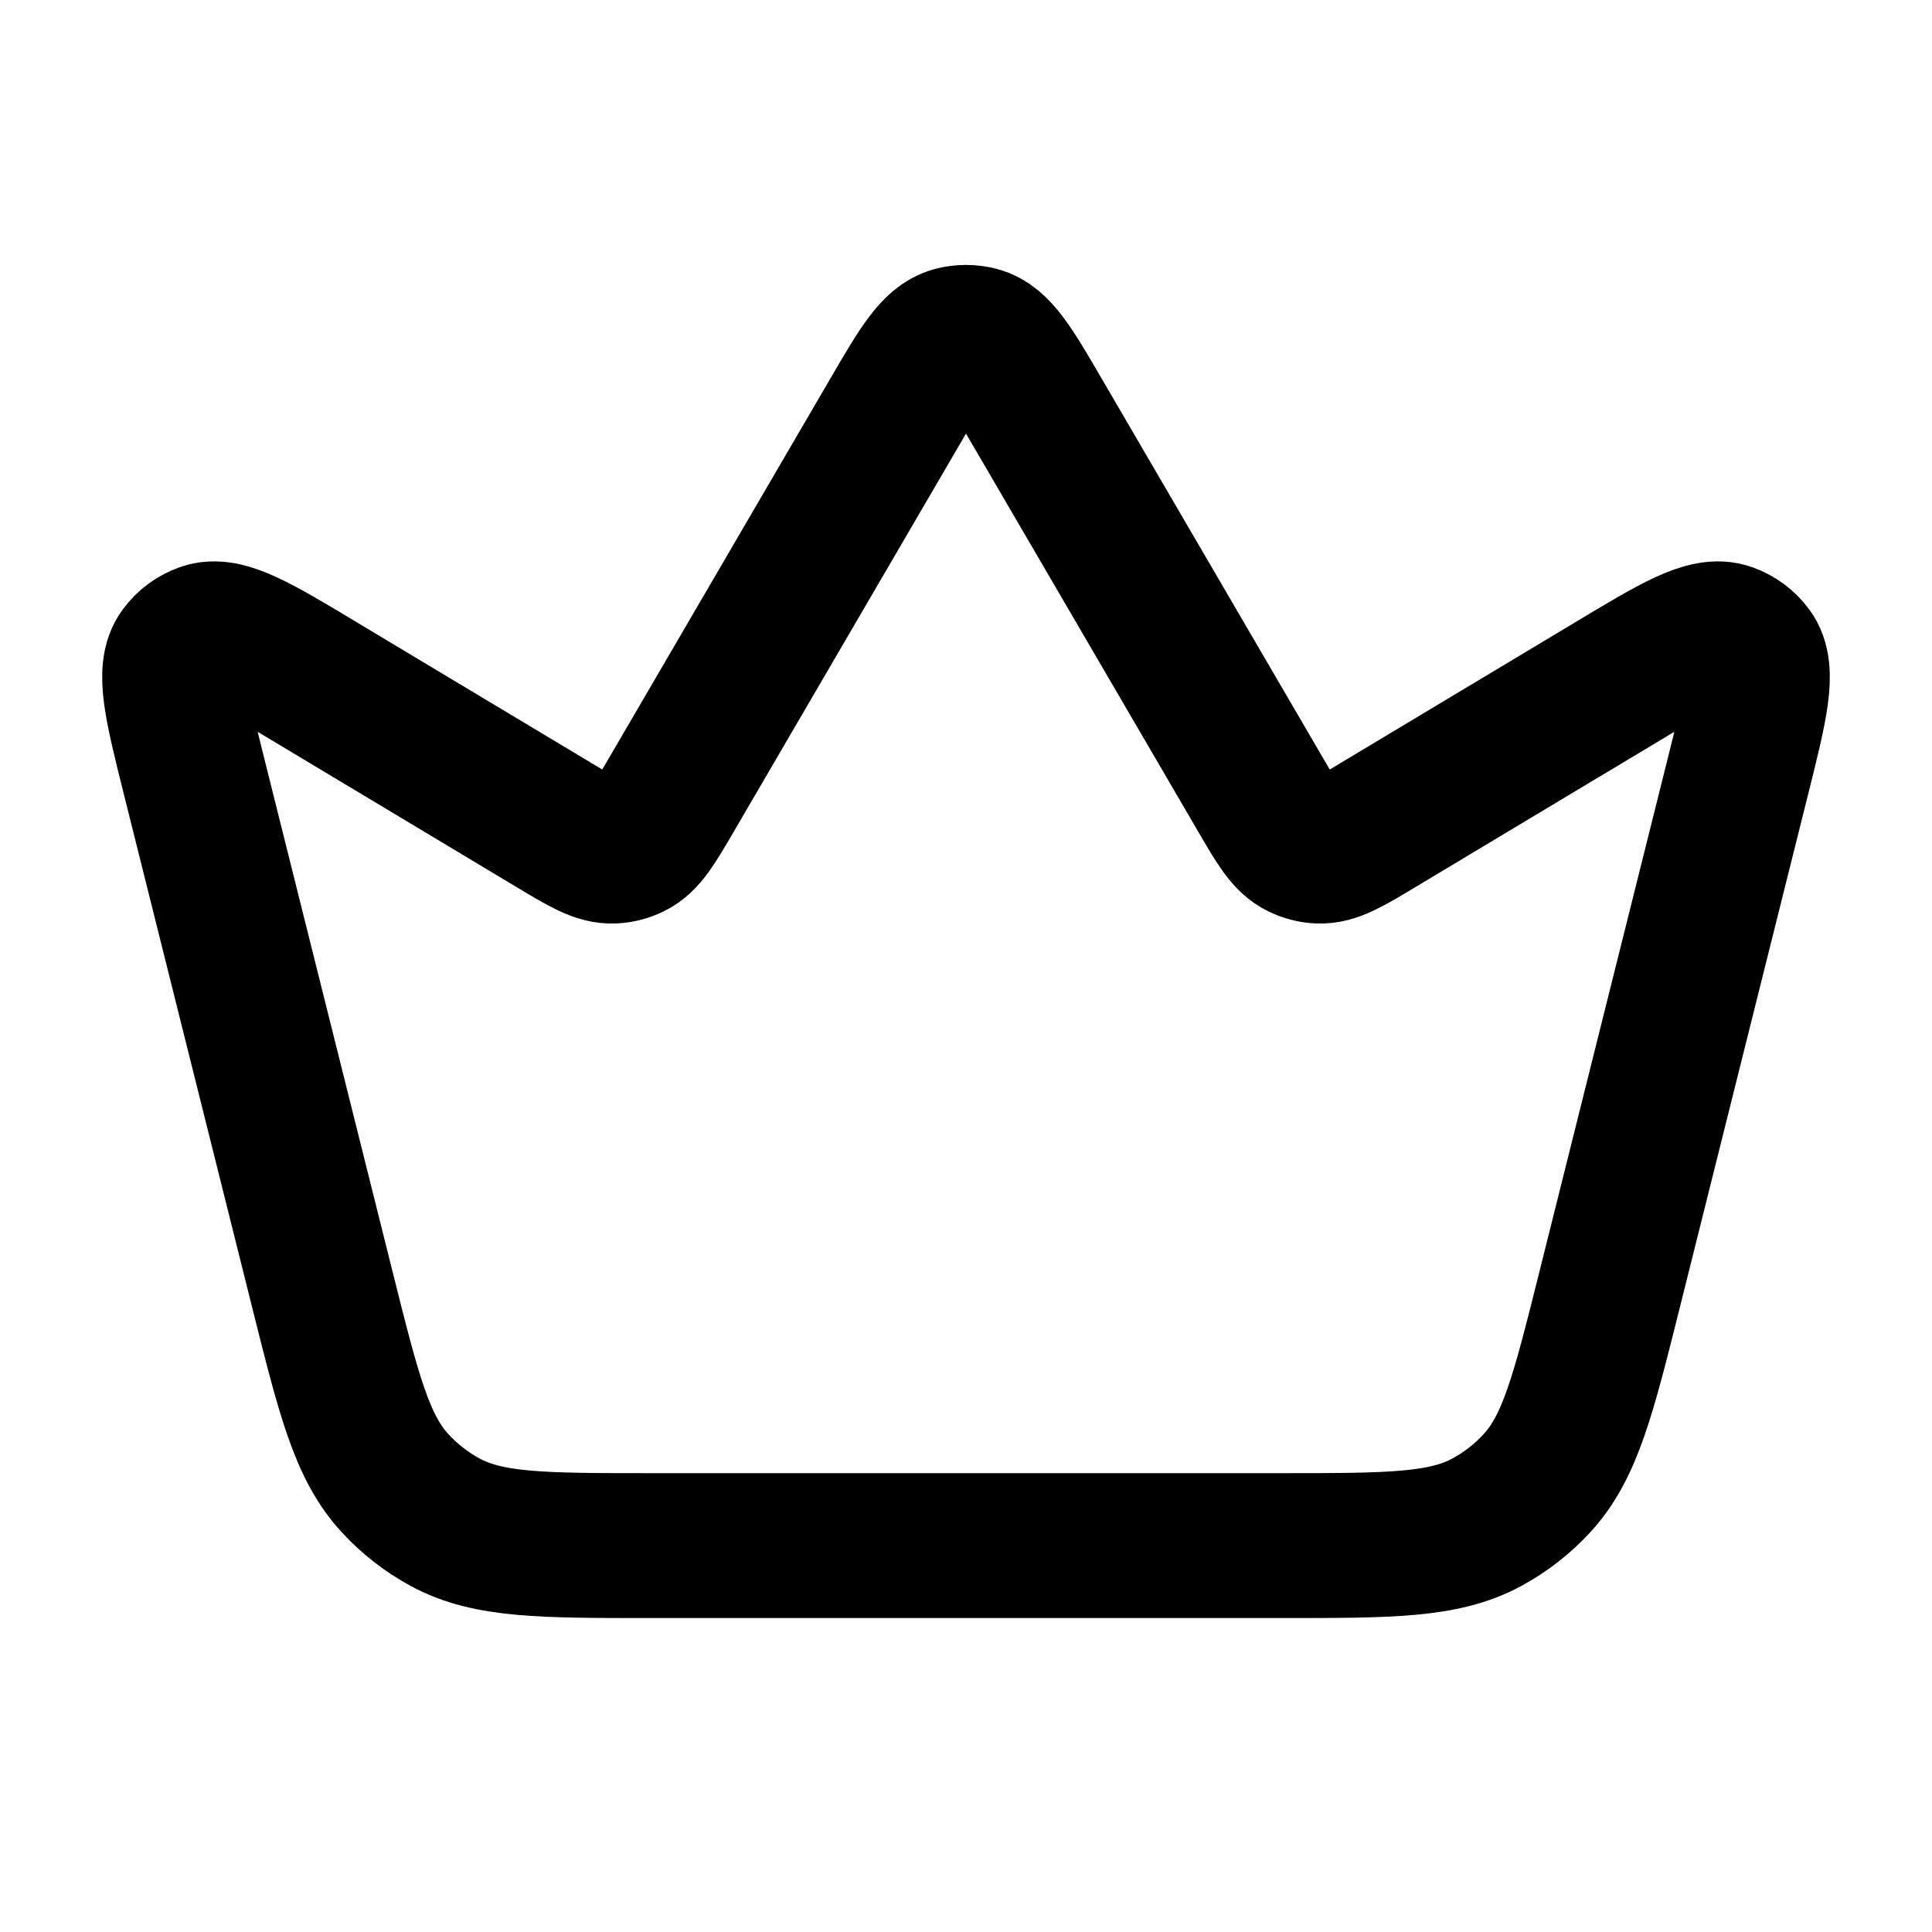 <svg xmlns="http://www.w3.org/2000/svg" width="20" height="20" viewBox="0 0 20 20" fill="none" stroke="currentColor" stroke-width="1.5" stroke-linecap="round" stroke-linejoin="round" class="acorn-icons acorn-icons-crown mb-3 d-inline-block text-primary"><path d="M16.689 7.087C17.341 6.695 17.668 6.499 17.89 6.579C17.983 6.612 18.065 6.672 18.124 6.752C18.265 6.942 18.172 7.311 17.988 8.049L16.663 13.349C16.391 14.435 16.256 14.978 15.912 15.352C15.763 15.515 15.587 15.652 15.392 15.758C14.946 16 14.386 16 13.267 16L6.733 16C5.613 16 5.054 16 4.608 15.758C4.413 15.652 4.237 15.515 4.088 15.352C3.744 14.978 3.609 14.435 3.337 13.349L2.012 8.049C1.828 7.311 1.735 6.942 1.876 6.752C1.935 6.672 2.016 6.612 2.11 6.579C2.332 6.499 2.659 6.695 3.311 7.087L5.74 8.544C6.045 8.727 6.197 8.818 6.35 8.81C6.416 8.807 6.481 8.79 6.54 8.761C6.678 8.695 6.767 8.541 6.946 8.235L9.244 4.296C9.529 3.807 9.672 3.562 9.871 3.509C9.956 3.487 10.044 3.487 10.129 3.509C10.328 3.562 10.471 3.807 10.756 4.296L13.054 8.235C13.232 8.541 13.322 8.695 13.46 8.761C13.519 8.79 13.584 8.807 13.65 8.81C13.803 8.818 13.955 8.727 14.26 8.544L16.689 7.087Z"></path></svg>
